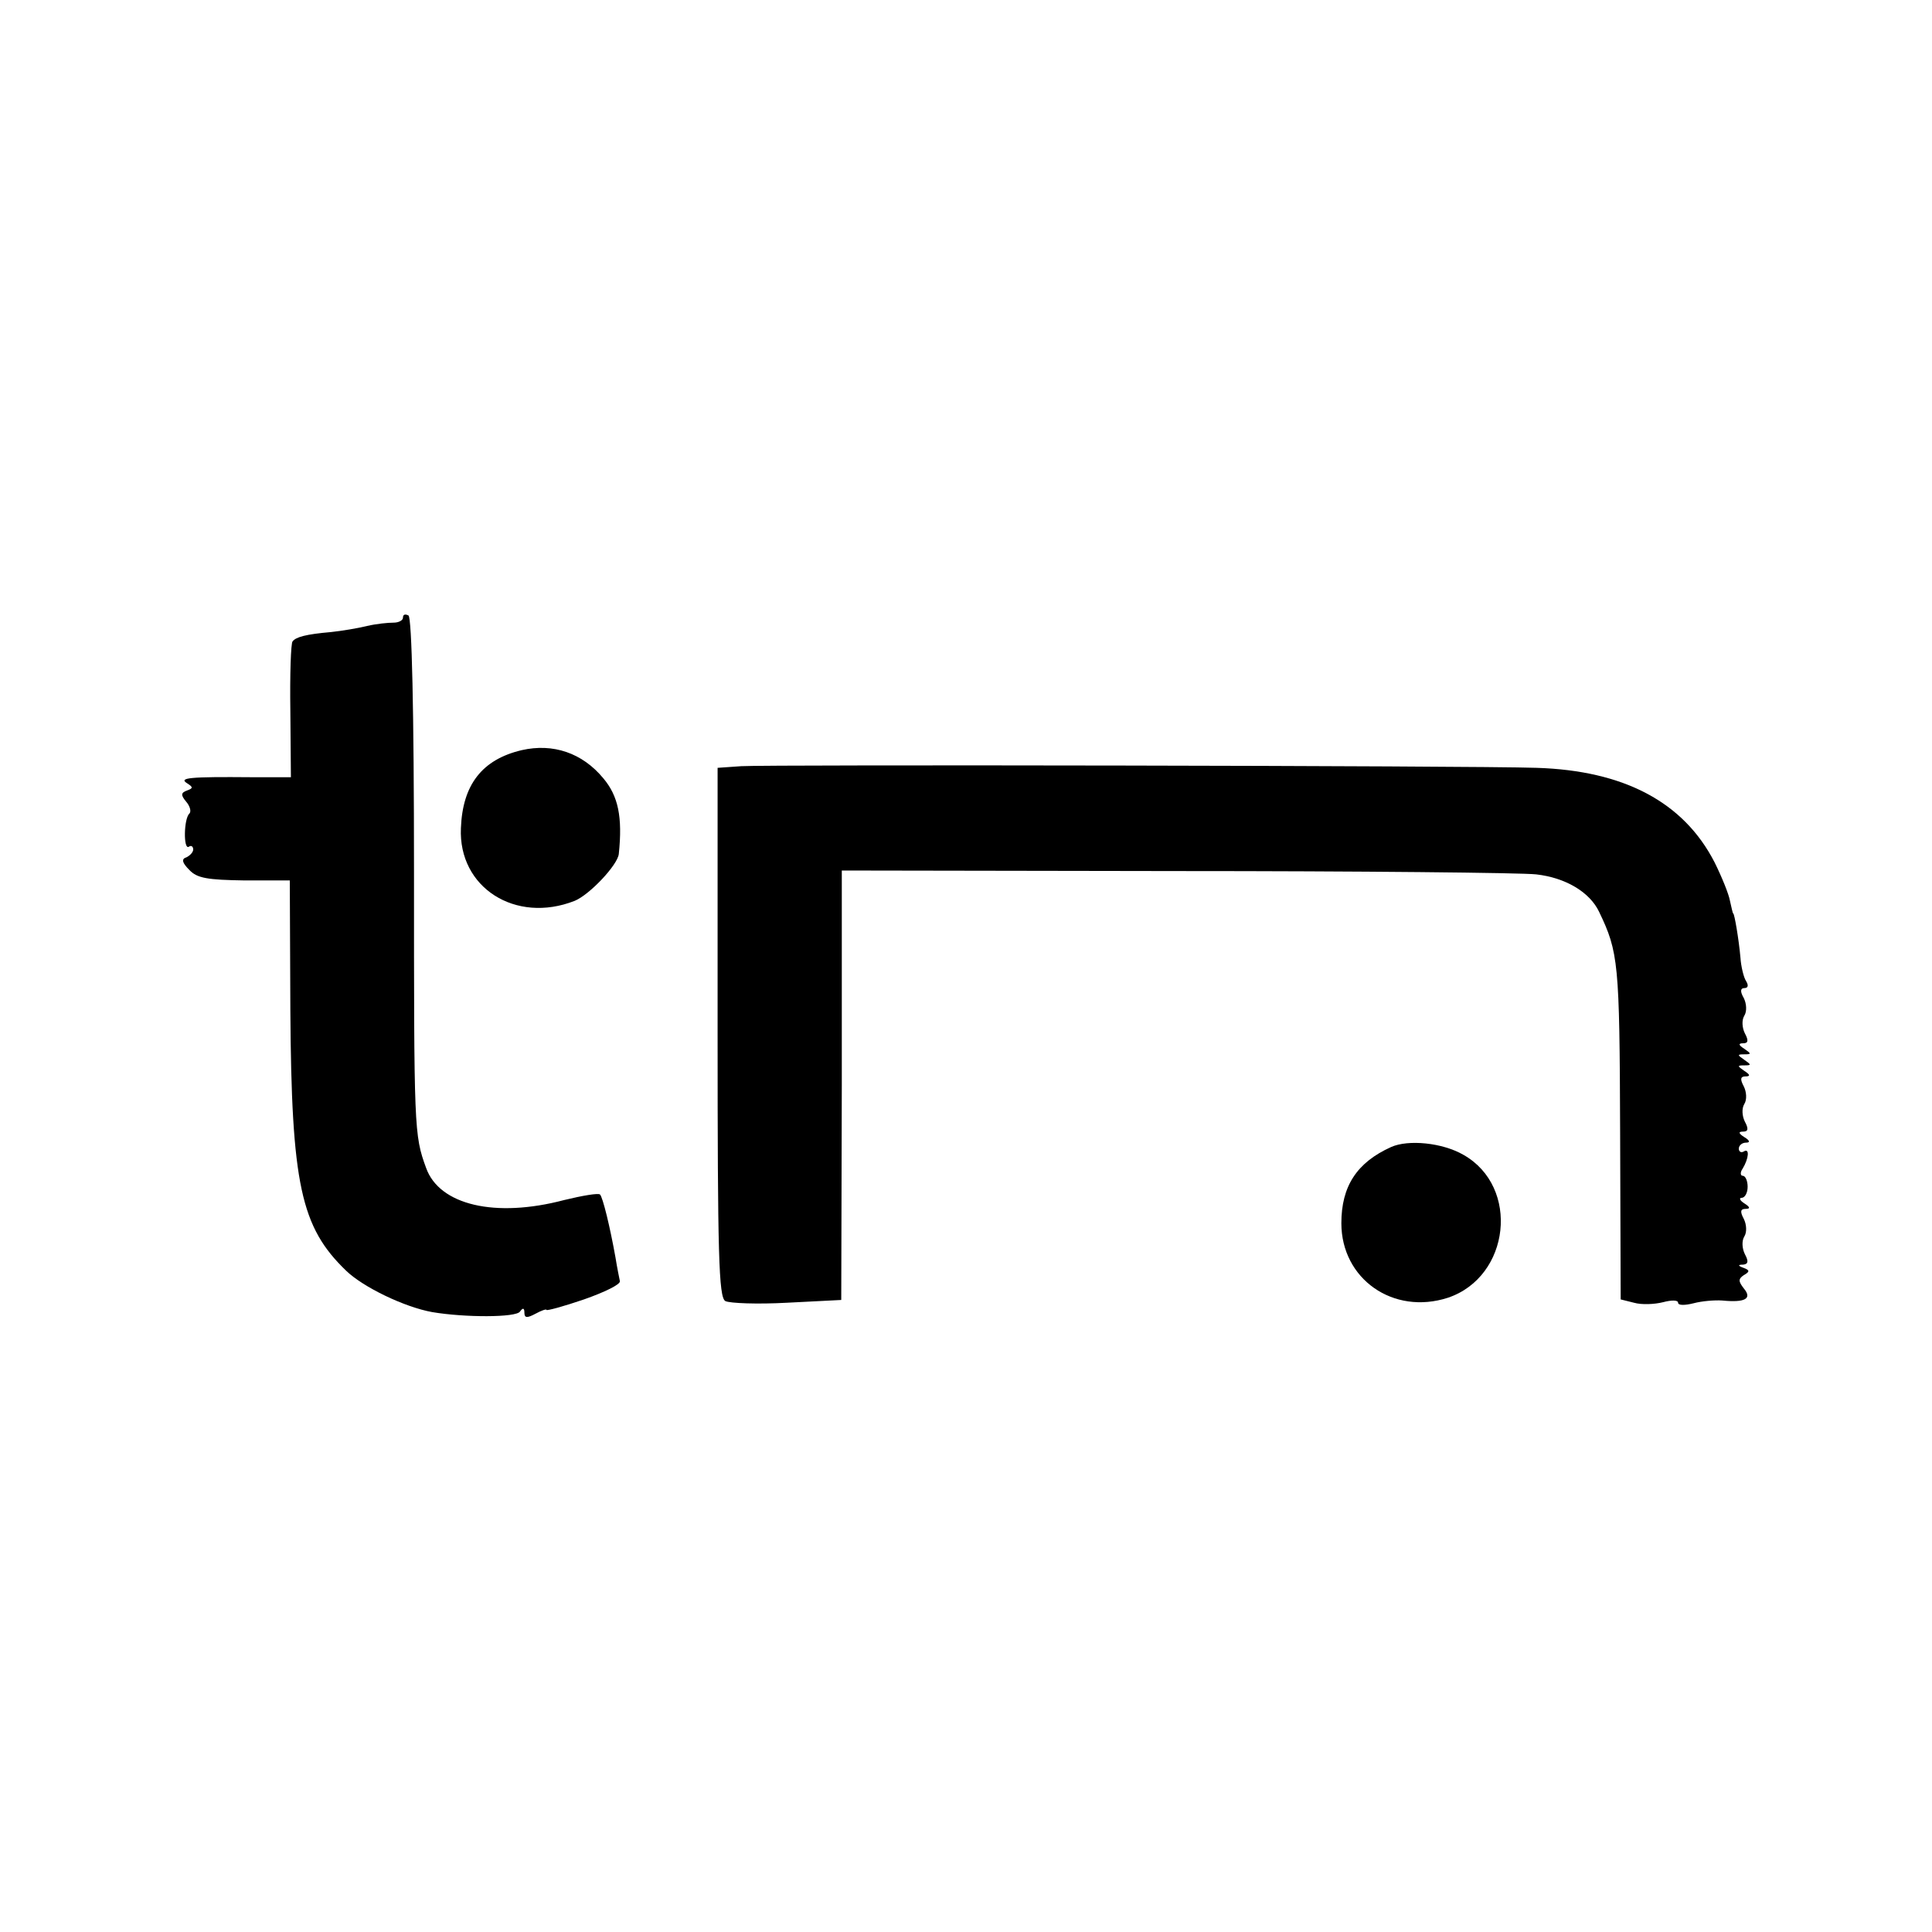 <?xml version="1.0" standalone="no"?>
<!DOCTYPE svg PUBLIC "-//W3C//DTD SVG 20010904//EN"
 "http://www.w3.org/TR/2001/REC-SVG-20010904/DTD/svg10.dtd">
<svg version="1.0" xmlns="http://www.w3.org/2000/svg"
 width="350pt" height="350pt" viewBox="0 0 350 350"
 preserveAspectRatio="xMidYMid meet">
<g transform="translate(0,350) scale(0.1,-0.1)"
fill="#000000" stroke="none">
<path d="M730 2381 c0 -5 -8 -9 -17 -9 -10 0 -31 -2 -48 -6 -16 -4 -46 -9 -65
-11 -46 -4 -64 -9 -70 -17 -3 -3 -5 -60 -4 -126 l1 -120 -71 0 c-113 1 -133
-1 -117 -11 11 -7 11 -9 0 -13 -11 -4 -12 -8 -2 -20 7 -8 10 -18 6 -22 -10 -9
-11 -66 -1 -60 4 3 8 1 8 -5 0 -5 -6 -11 -12 -14 -10 -3 -8 -10 5 -23 14 -15
33 -18 100 -19 l82 0 1 -235 c2 -316 19 -393 101 -472 31 -30 106 -66 156 -75
59 -10 152 -10 159 1 5 7 8 7 8 -2 0 -10 5 -10 20 -2 11 6 20 9 20 7 0 -2 30
6 68 19 37 13 66 27 65 33 -1 5 -5 24 -8 43 -10 56 -23 109 -28 114 -3 3 -32
-2 -65 -10 -125 -33 -226 -9 -250 58 -22 60 -22 70 -22 538 0 294 -4 459 -10
463 -6 3 -10 2 -10 -4z"/>
<path d="M945 2141 c-72 -17 -107 -63 -110 -141 -5 -108 99 -174 206 -132 27
11 78 65 80 85 7 67 -1 105 -28 137 -38 46 -91 64 -148 51z"/>
<path d="M1343 2112 l-43 -3 0 -479 c0 -403 2 -480 14 -487 8 -4 58 -6 112 -3
l98 5 1 389 0 389 605 -1 c333 0 627 -3 653 -6 53 -6 97 -32 114 -68 35 -73
37 -92 38 -397 l1 -305 24 -6 c14 -4 37 -3 53 1 15 4 27 4 27 -1 0 -5 12 -5
28 -1 15 4 38 6 52 5 41 -4 55 3 39 22 -10 13 -10 17 0 24 11 6 11 9 0 13 -11
4 -11 6 -1 6 9 1 10 6 3 19 -5 10 -6 24 -1 32 5 8 4 22 -1 32 -7 13 -6 18 3
18 9 0 9 3 -2 10 -8 5 -10 10 -5 10 6 0 11 9 11 20 0 11 -4 20 -9 20 -4 0 -5
6 0 13 11 18 13 38 2 31 -5 -3 -9 0 -9 5 0 6 6 11 13 11 8 0 7 4 -3 10 -11 7
-11 10 -2 10 9 0 10 5 3 18 -5 10 -6 24 -1 32 5 8 4 22 -1 32 -7 13 -6 18 3
18 9 0 9 3 -2 10 -13 9 -13 10 0 10 13 0 13 1 0 10 -13 9 -13 10 0 10 13 0 13
1 0 10 -11 7 -11 10 -2 10 9 0 10 5 3 18 -5 10 -6 24 -1 32 5 8 4 22 -1 32 -7
12 -6 18 1 18 7 0 8 5 3 13 -4 6 -9 26 -10 42 -3 34 -11 80 -13 80 -1 0 -3 10
-6 23 -2 12 -15 44 -28 70 -56 109 -164 166 -322 171 -119 4 -1393 6 -1441 3z"/>
<path d="M2520 1422 c-62 -28 -90 -71 -90 -138 0 -101 94 -167 193 -135 113
38 131 201 28 259 -38 22 -100 28 -131 14z"/>
</g>
</svg>
